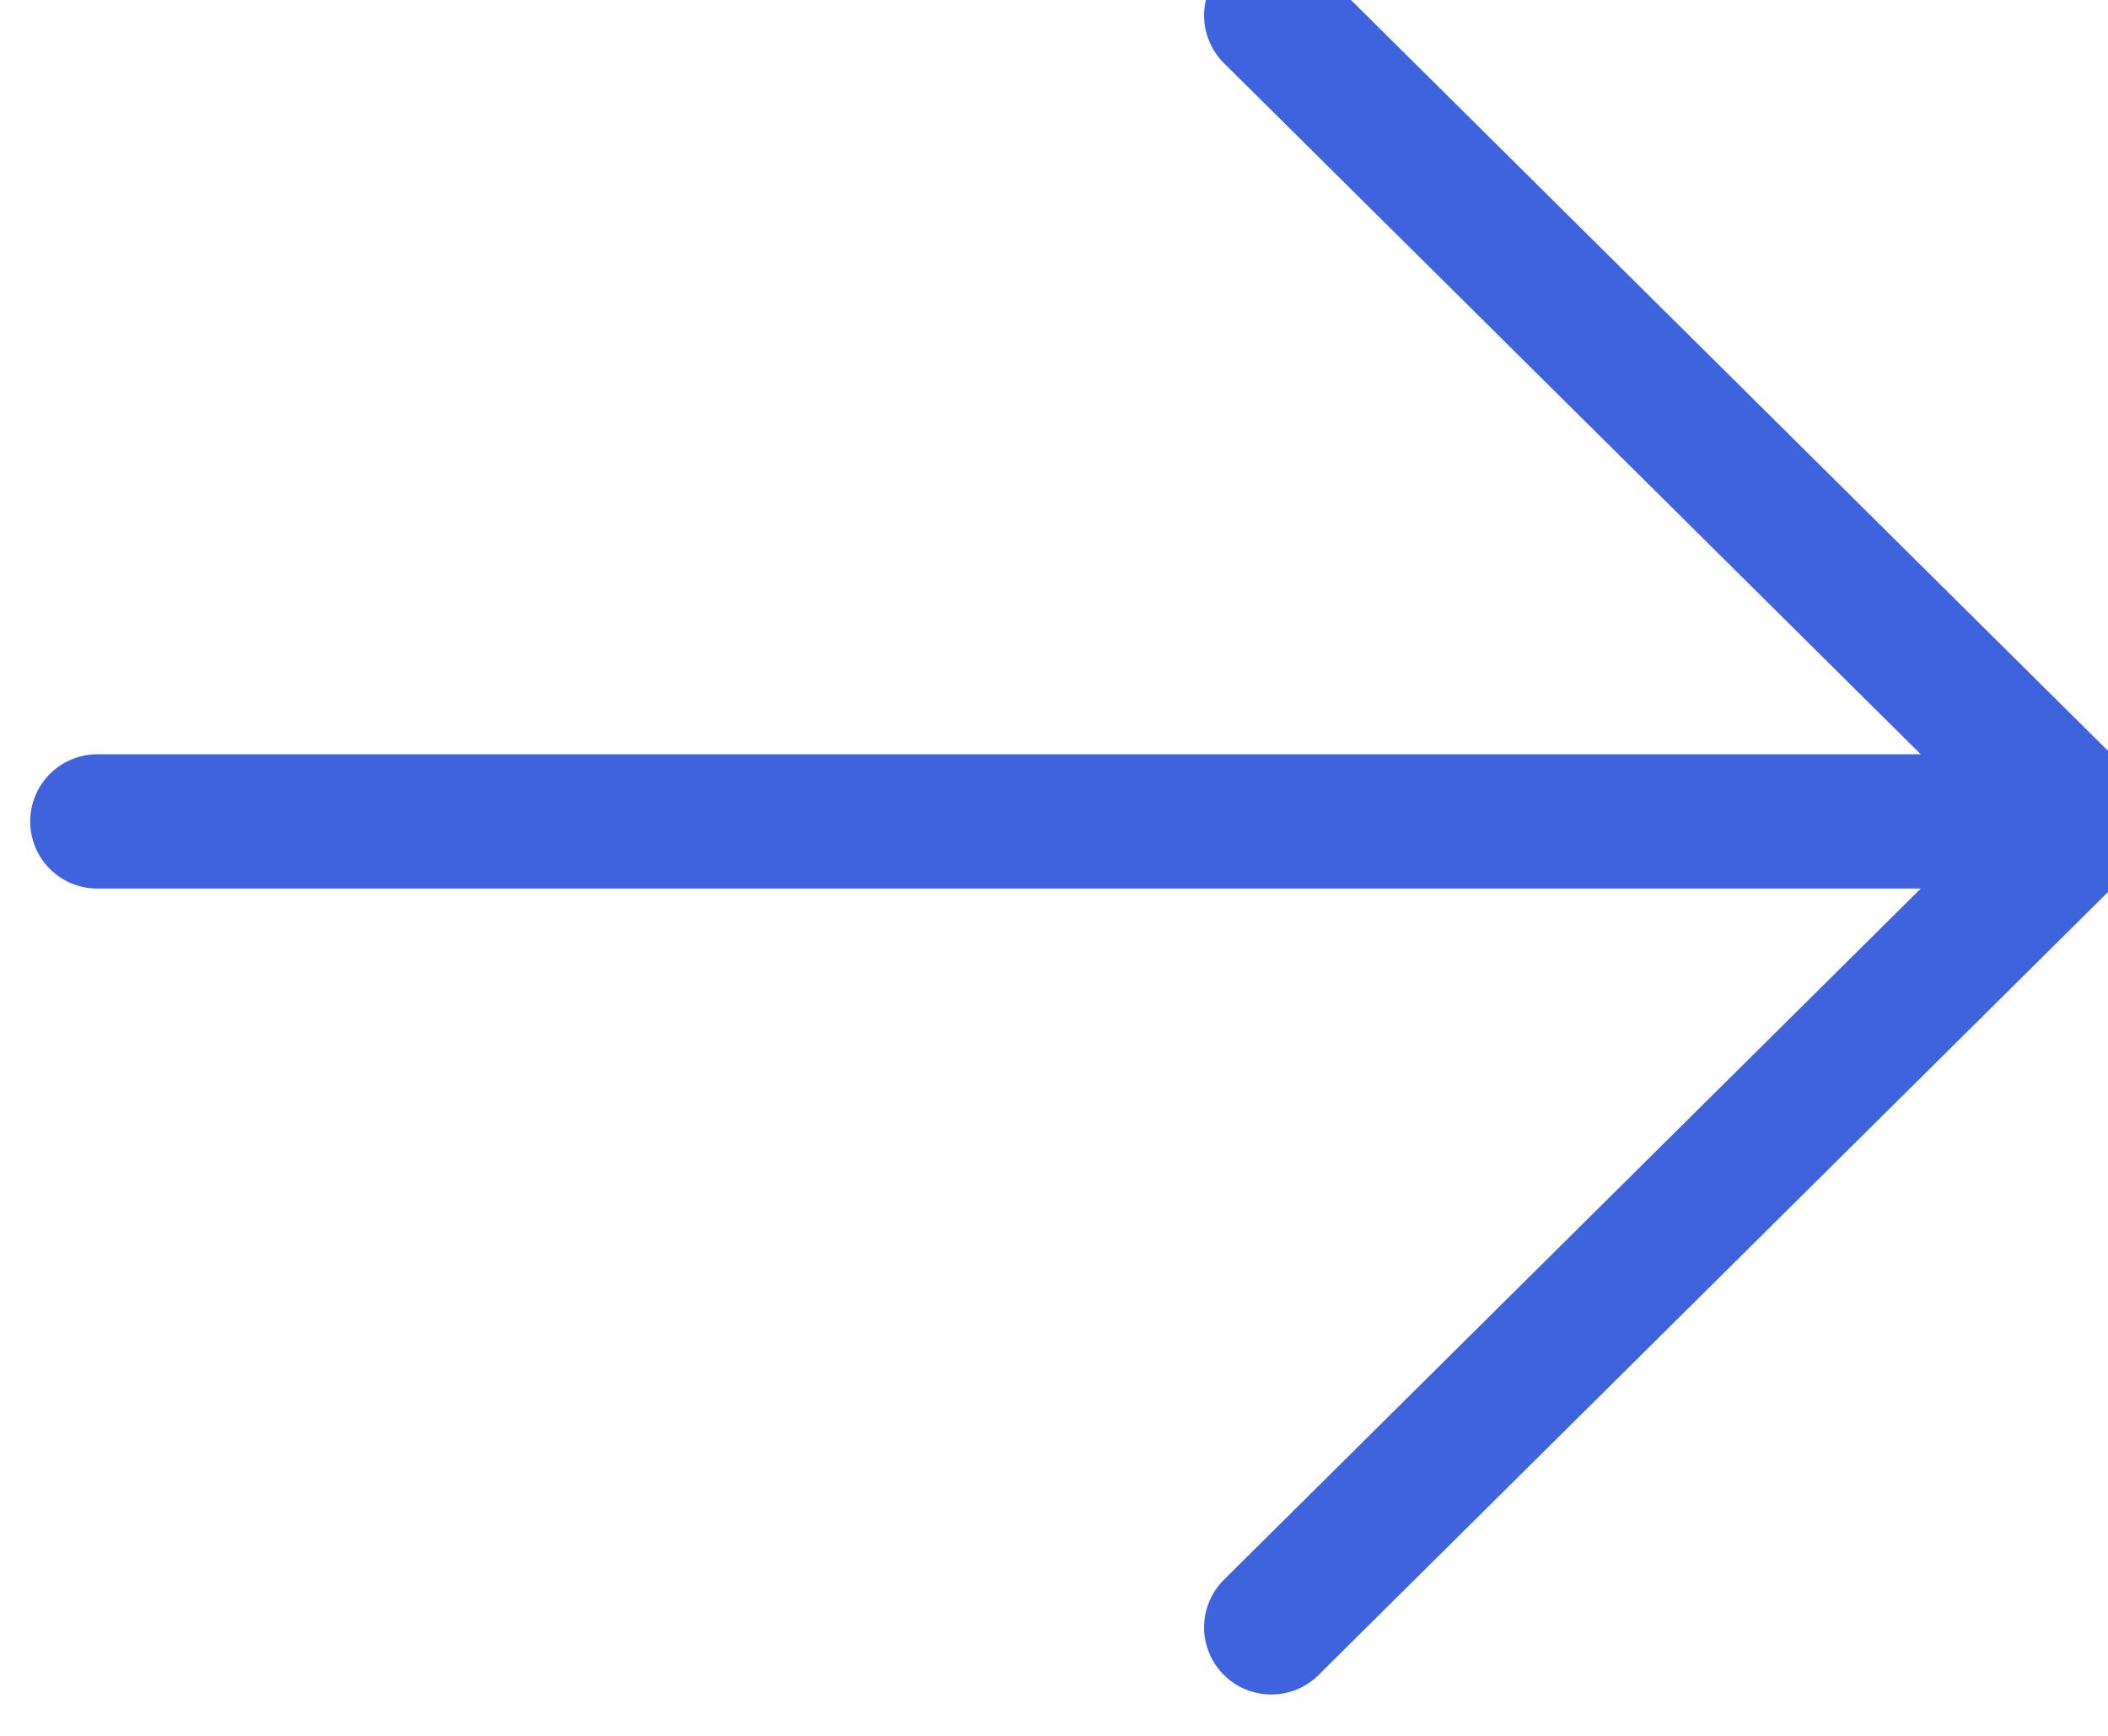 <svg width="17" height="14" viewBox="0 0 17 14" fill="none" xmlns="http://www.w3.org/2000/svg">
<path d="M0.785 6.625H16.805" stroke="#3E63DD" stroke-width="1.083" stroke-linecap="round" stroke-linejoin="round"/>
<path d="M10.252 13.125L16.805 6.625L10.252 0.125" stroke="#3E63DD" stroke-width="1.083" stroke-linecap="round" stroke-linejoin="round"/>
</svg>
